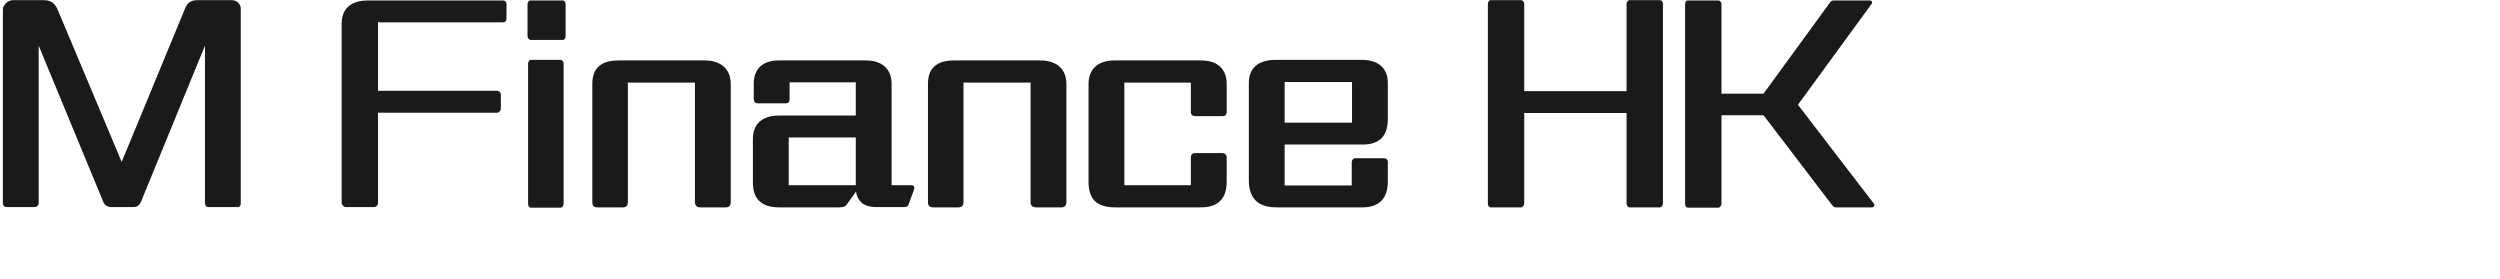 <svg 
 xmlns="http://www.w3.org/2000/svg"
 xmlns:xlink="http://www.w3.org/1999/xlink"
 width="167.569mm" height="18.697mm">
<path fill-rule="evenodd"  fill="rgb(26, 26, 26)"
 d="M474.270,52.533 L464.982,52.533 C464.621,52.533 464.405,52.245 464.189,52.029 L446.764,29.203 L436.107,29.203 L436.107,51.597 C436.107,52.101 435.675,52.605 435.315,52.605 L427.610,52.605 C427.106,52.605 426.890,52.029 426.890,51.597 L426.890,0.977 C426.890,0.617 427.178,0.113 427.538,0.113 L435.315,0.113 C435.675,0.113 436.107,0.545 436.107,0.977 L436.107,23.731 L446.764,23.731 L463.613,0.617 C463.829,0.329 464.117,0.113 464.477,0.113 L473.838,0.113 C474.198,0.113 474.342,0.689 474.198,0.905 L455.477,26.539 L474.774,51.669 C474.990,51.957 474.702,52.533 474.270,52.533 ZM412.854,52.533 C412.350,52.533 412.062,51.957 412.062,51.525 L412.062,28.627 L386.140,28.627 L386.140,51.525 C386.140,52.029 385.708,52.533 385.348,52.533 L377.643,52.533 C377.139,52.533 376.923,51.957 376.923,51.525 L376.923,0.977 C376.923,0.617 377.211,0.041 377.571,0.041 L385.348,0.041 C385.708,0.041 386.140,0.545 386.140,0.977 L386.140,23.083 L412.062,23.083 L412.062,0.905 C412.062,0.545 412.422,0.041 412.782,0.041 L420.559,0.041 C420.919,0.041 421.279,0.473 421.279,0.905 L421.279,51.525 C421.279,52.029 420.919,52.533 420.559,52.533 L412.854,52.533 ZM345.102,52.533 L323.572,52.533 C320.980,52.533 319.252,51.957 318.100,50.805 C316.948,49.653 316.371,47.925 316.371,45.692 L316.371,21.066 C316.371,19.122 316.948,17.754 317.956,16.818 C319.180,15.666 321.052,15.162 323.140,15.162 L344.958,15.162 C347.190,15.162 348.846,15.738 349.926,16.746 C351.078,17.826 351.582,19.266 351.582,21.138 L351.582,30.139 C351.582,32.083 351.150,33.667 350.214,34.748 C349.134,36.044 347.478,36.620 345.102,36.620 L325.444,36.620 L325.444,46.989 L342.438,46.989 L342.438,41.084 C342.438,40.580 342.798,40.076 343.374,40.076 L350.502,40.076 C351.150,40.076 351.582,40.436 351.582,41.084 L351.582,45.980 C351.582,47.853 351.150,49.509 350.142,50.661 C349.134,51.813 347.550,52.533 345.102,52.533 ZM342.510,31.075 L342.510,20.778 L325.444,20.778 L325.444,31.075 L342.510,31.075 ZM304.206,52.533 L282.389,52.533 C280.300,52.533 278.788,52.029 277.708,51.237 C276.340,50.157 275.764,48.357 275.764,46.124 L275.764,21.282 C275.764,19.266 276.412,17.754 277.708,16.674 C278.788,15.810 280.300,15.306 282.389,15.306 L304.206,15.306 C306.295,15.306 308.023,15.810 309.175,16.962 C310.183,17.970 310.759,19.338 310.759,21.282 L310.759,28.339 C310.759,29.131 310.327,29.419 309.751,29.419 L302.766,29.419 C302.118,29.419 301.686,29.059 301.686,28.411 L301.686,20.922 L284.837,20.922 L284.837,46.917 L301.686,46.917 L301.686,39.860 C301.686,39.212 302.046,38.780 302.694,38.780 L309.679,38.780 C310.255,38.780 310.759,39.212 310.759,39.860 L310.759,46.124 C310.759,47.781 310.399,49.365 309.463,50.517 C308.455,51.741 306.871,52.533 304.206,52.533 ZM268.855,52.533 L262.519,52.533 C261.655,52.533 261.079,52.173 261.079,51.165 L261.079,20.922 L244.085,20.922 L244.085,51.165 C244.085,52.101 243.653,52.533 242.789,52.533 L236.453,52.533 C235.517,52.533 235.085,52.173 235.085,51.165 L235.085,21.210 C235.085,18.834 235.877,17.250 237.389,16.314 C238.541,15.594 239.981,15.306 241.709,15.306 L263.527,15.306 C265.615,15.306 267.415,15.882 268.567,17.034 C269.576,18.042 270.152,19.410 270.152,21.282 L270.152,51.165 C270.152,52.101 269.719,52.533 268.855,52.533 ZM230.193,51.741 C230.049,52.245 229.689,52.461 228.969,52.461 L221.840,52.461 C220.616,52.461 219.248,52.173 218.312,51.381 C217.592,50.733 217.016,49.797 216.872,48.501 L214.423,51.957 C214.135,52.317 213.487,52.533 212.479,52.533 L197.358,52.533 C195.054,52.533 193.326,51.957 192.174,50.733 C191.165,49.653 190.733,48.141 190.733,46.052 L190.733,35.252 C190.733,33.307 191.309,31.795 192.462,30.787 C193.614,29.779 195.270,29.275 197.358,29.275 L216.800,29.275 L216.800,20.850 L200.022,20.850 L200.022,25.099 C200.022,25.891 199.662,26.179 199.086,26.179 L191.958,26.179 C191.309,26.179 190.949,25.675 190.949,25.099 L190.949,21.282 C190.949,19.266 191.525,17.898 192.534,16.890 C193.686,15.810 195.342,15.306 197.430,15.306 L219.248,15.306 C221.336,15.306 222.920,15.810 224.000,16.746 C225.224,17.754 225.872,19.266 225.872,21.210 L225.872,46.917 L230.985,46.917 C231.489,46.917 231.777,47.421 231.561,47.997 L230.193,51.741 ZM216.800,34.820 L199.806,34.820 L199.806,46.917 L216.800,46.917 L216.800,34.820 ZM183.825,52.533 L177.488,52.533 C176.624,52.533 176.048,52.173 176.048,51.165 L176.048,20.922 L159.055,20.922 L159.055,51.165 C159.055,52.101 158.623,52.533 157.759,52.533 L151.422,52.533 C150.486,52.533 150.054,52.173 150.054,51.165 L150.054,21.210 C150.054,18.834 150.846,17.250 152.358,16.314 C153.510,15.594 154.950,15.306 156.678,15.306 L178.496,15.306 C180.585,15.306 182.385,15.882 183.537,17.034 C184.545,18.042 185.121,19.410 185.121,21.282 L185.121,51.165 C185.121,52.101 184.689,52.533 183.825,52.533 ZM134.503,10.121 C133.999,10.121 133.638,9.617 133.638,9.185 L133.638,1.049 C133.638,0.689 133.927,0.113 134.287,0.113 L142.567,0.113 C142.927,0.113 143.287,0.617 143.287,1.049 L143.287,9.185 C143.287,9.689 142.927,10.121 142.567,10.121 L134.503,10.121 ZM127.451,5.657 L95.768,5.657 L95.768,23.010 L125.938,23.010 C126.443,23.010 126.875,23.371 126.875,23.947 L126.875,27.475 C126.875,28.123 126.370,28.555 125.938,28.555 L95.768,28.555 L95.768,51.381 C95.768,51.957 95.336,52.461 94.688,52.461 L87.559,52.461 C87.127,52.461 86.551,51.885 86.551,51.381 L86.551,6.017 C86.551,3.785 87.343,2.273 88.639,1.337 C89.863,0.473 91.447,0.113 93.248,0.113 L127.451,0.113 C127.883,0.113 128.315,0.473 128.315,0.905 L128.315,4.793 C128.315,5.297 127.955,5.657 127.451,5.657 ZM52.788,52.461 C52.212,52.461 51.924,52.029 51.924,51.381 L51.924,11.562 L35.723,51.093 C35.291,52.101 34.643,52.461 33.779,52.461 L28.234,52.461 C27.298,52.461 26.506,52.029 26.146,51.093 L9.801,11.562 L9.801,51.381 C9.801,52.029 9.369,52.461 8.720,52.461 L1.664,52.461 C1.160,52.461 0.728,52.101 0.728,51.381 L0.728,2.417 C0.728,1.409 1.880,0.041 3.248,0.041 L11.097,0.041 C13.041,0.041 13.977,0.977 14.625,2.489 L30.826,41.012 L46.956,1.985 C47.244,1.337 47.604,0.833 48.036,0.545 C48.540,0.185 49.260,0.041 49.980,0.041 L58.693,0.041 C59.413,0.041 59.917,0.257 60.349,0.689 C60.709,1.049 60.997,1.553 60.997,2.201 L60.997,51.597 C60.997,52.029 60.709,52.461 60.277,52.461 L52.788,52.461 ZM142.063,15.162 C142.423,15.162 142.783,15.666 142.783,16.098 L142.783,51.597 C142.783,52.101 142.423,52.605 142.063,52.605 L134.503,52.605 C133.999,52.605 133.783,52.029 133.783,51.597 L133.783,16.098 C133.783,15.738 134.071,15.162 134.431,15.162 L142.063,15.162 Z"/>
</svg>